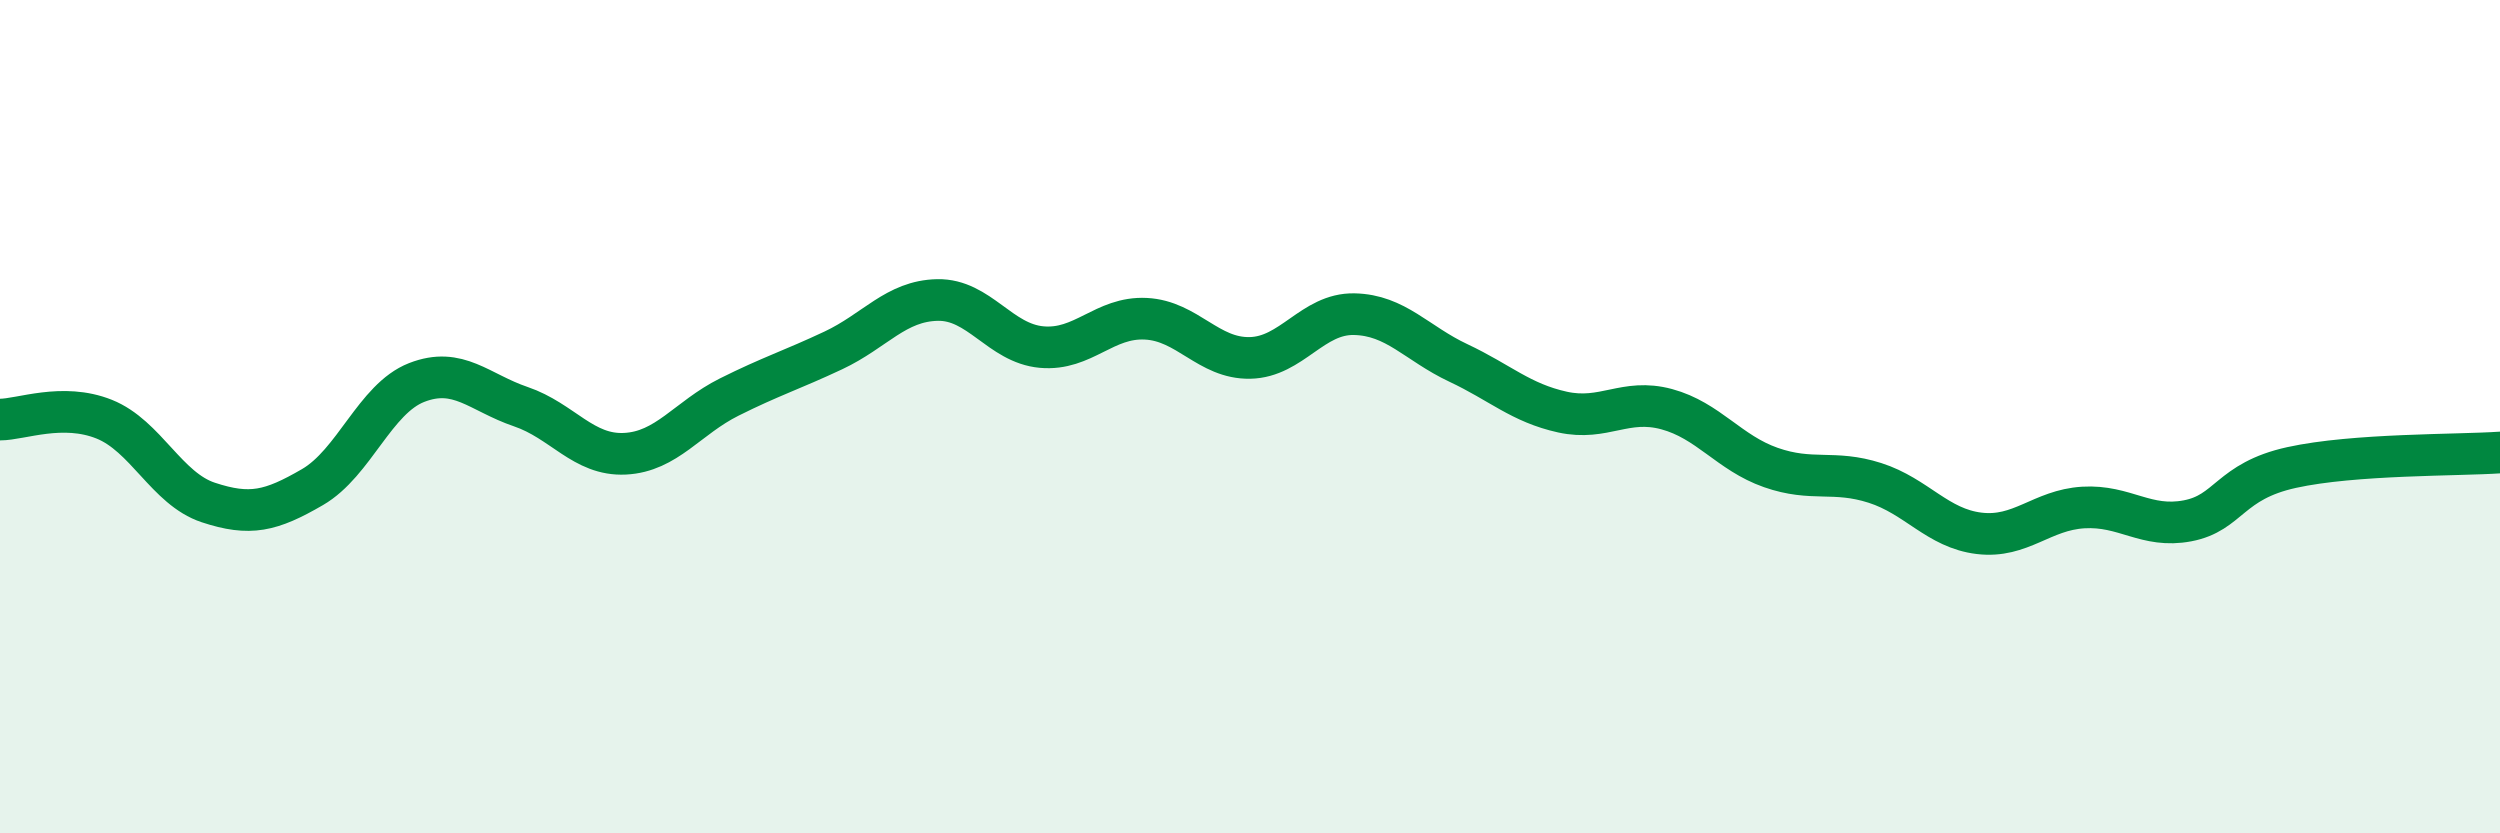 
    <svg width="60" height="20" viewBox="0 0 60 20" xmlns="http://www.w3.org/2000/svg">
      <path
        d="M 0,10.07 C 0.5,10.07 1.5,9.66 2.5,10.06 C 3.5,10.46 4,11.73 5,12.06 C 6,12.39 6.5,12.27 7.5,11.69 C 8.5,11.11 9,9.57 10,9.18 C 11,8.79 11.5,9.42 12.5,9.76 C 13.5,10.1 14,10.94 15,10.89 C 16,10.84 16.5,10.03 17.5,9.53 C 18.5,9.03 19,8.88 20,8.41 C 21,7.94 21.5,7.22 22.5,7.2 C 23.5,7.18 24,8.24 25,8.33 C 26,8.42 26.5,7.6 27.5,7.65 C 28.5,7.7 29,8.61 30,8.59 C 31,8.57 31.5,7.52 32.5,7.54 C 33.5,7.56 34,8.24 35,8.71 C 36,9.18 36.5,9.67 37.5,9.89 C 38.5,10.11 39,9.55 40,9.82 C 41,10.09 41.5,10.87 42.5,11.22 C 43.5,11.57 44,11.27 45,11.59 C 46,11.91 46.5,12.68 47.5,12.8 C 48.5,12.92 49,12.24 50,12.18 C 51,12.12 51.5,12.69 52.5,12.5 C 53.5,12.31 53.5,11.55 55,11.22 C 56.5,10.89 59,10.93 60,10.86L60 20L0 20Z"
        fill="#008740"
        opacity="0.1"
        stroke-linecap="round"
        stroke-linejoin="round"
      />
      <path
        d="M 0,10.07 C 0.5,10.07 1.5,9.66 2.5,10.06 C 3.5,10.46 4,11.73 5,12.06 C 6,12.39 6.5,12.27 7.5,11.69 C 8.5,11.11 9,9.57 10,9.18 C 11,8.79 11.5,9.42 12.5,9.76 C 13.5,10.1 14,10.94 15,10.89 C 16,10.84 16.5,10.03 17.5,9.53 C 18.5,9.03 19,8.88 20,8.41 C 21,7.94 21.5,7.22 22.5,7.2 C 23.5,7.18 24,8.24 25,8.33 C 26,8.42 26.5,7.6 27.5,7.65 C 28.5,7.7 29,8.61 30,8.59 C 31,8.57 31.5,7.52 32.5,7.54 C 33.5,7.56 34,8.24 35,8.71 C 36,9.18 36.5,9.67 37.5,9.89 C 38.5,10.11 39,9.55 40,9.82 C 41,10.09 41.5,10.87 42.5,11.22 C 43.5,11.57 44,11.27 45,11.59 C 46,11.91 46.5,12.68 47.5,12.8 C 48.5,12.92 49,12.24 50,12.18 C 51,12.12 51.5,12.69 52.5,12.5 C 53.5,12.31 53.5,11.55 55,11.22 C 56.5,10.89 59,10.93 60,10.86"
        stroke="#008740"
        stroke-width="1"
        fill="none"
        stroke-linecap="round"
        stroke-linejoin="round"
      />
    </svg>
  